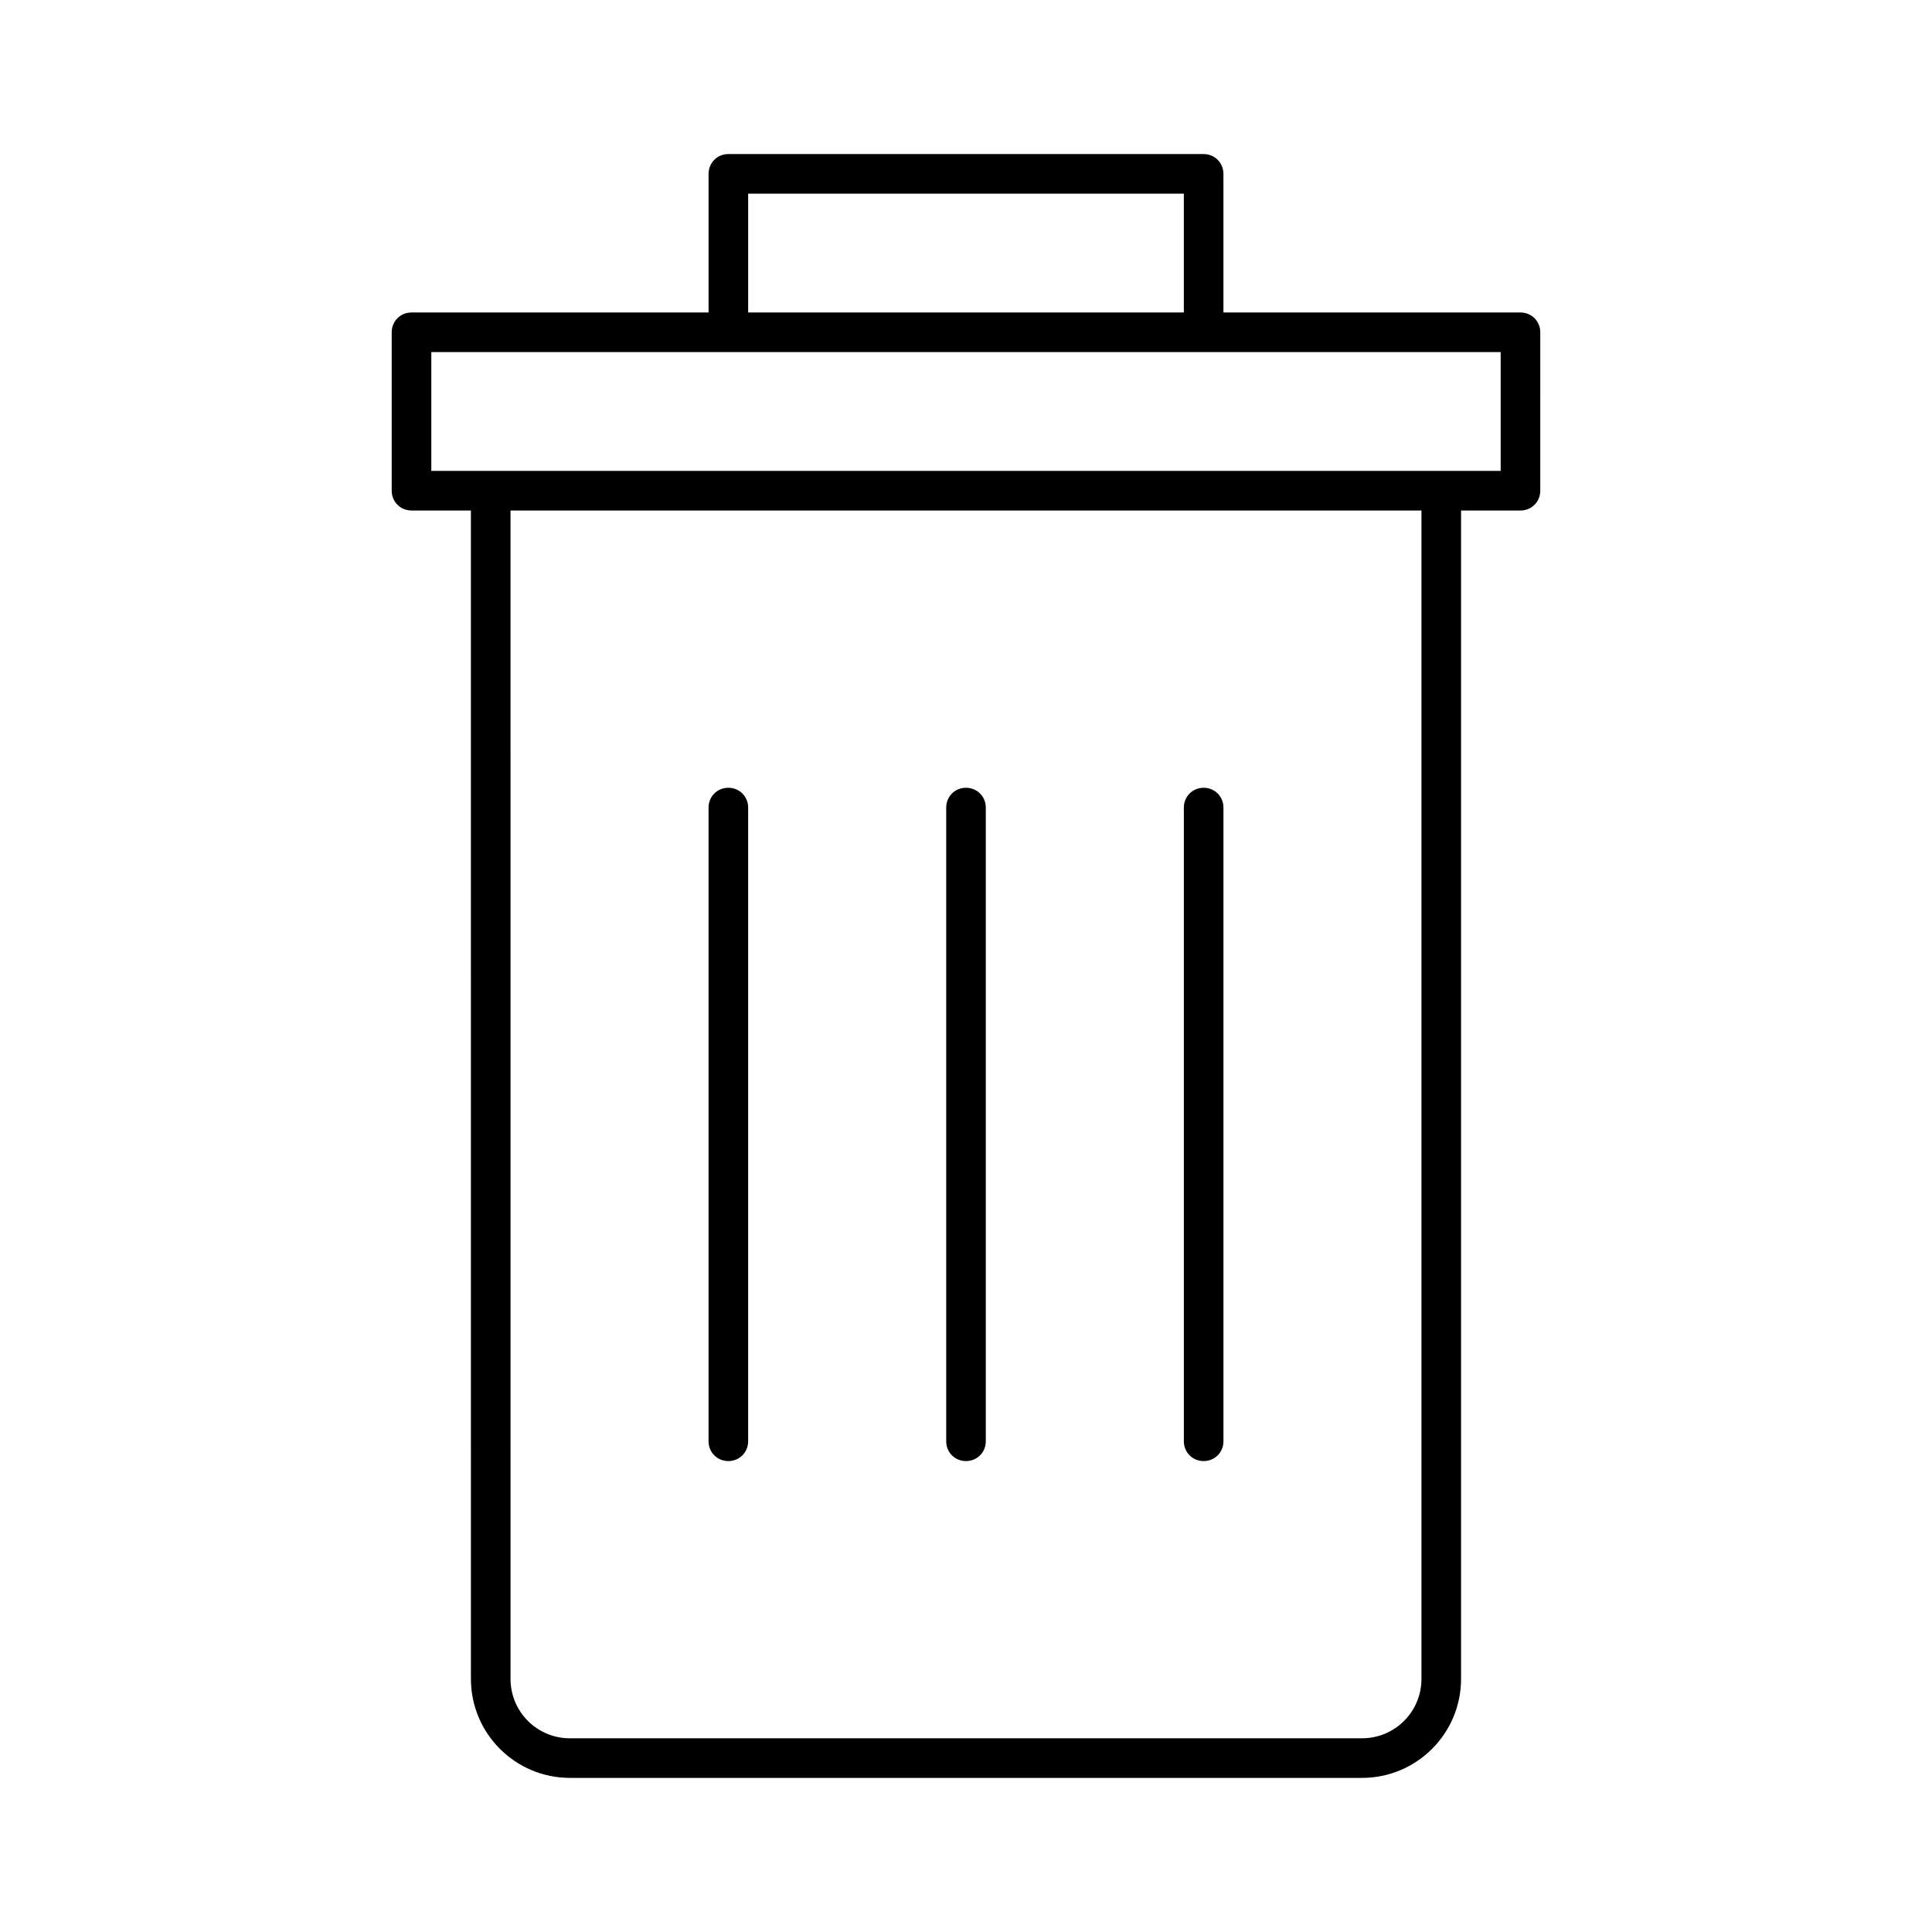 <?xml version="1.0" encoding="UTF-8"?>
<!-- Uploaded to: SVG Repo, www.svgrepo.com, Generator: SVG Repo Mixer Tools -->
<svg fill="#000000" width="800px" height="800px" version="1.1" viewBox="144 144 512 512" xmlns="http://www.w3.org/2000/svg">
 <g>
  <path d="m337.02 531.2c2.938 0 5.246-2.309 5.246-5.246v-167.94c0-2.938-2.309-5.246-5.246-5.246s-5.246 2.309-5.246 5.246v167.94c-0.004 2.938 2.305 5.246 5.246 5.246z"/>
  <path d="m400 531.2c2.938 0 5.246-2.309 5.246-5.246v-167.94c0-2.938-2.309-5.246-5.246-5.246s-5.246 2.309-5.246 5.246v167.94c-0.004 2.938 2.305 5.246 5.246 5.246z"/>
  <path d="m462.98 531.2c2.938 0 5.246-2.309 5.246-5.246v-167.94c0-2.938-2.309-5.246-5.246-5.246s-5.246 2.309-5.246 5.246v167.94c-0.004 2.938 2.305 5.246 5.246 5.246z"/>
  <path d="m546.94 226.81h-78.719v-36.734c0-2.938-2.309-5.246-5.246-5.246l-125.95-0.004c-2.938 0-5.246 2.309-5.246 5.246v36.734l-78.723 0.004c-2.941 0-5.25 2.312-5.25 5.25v41.984c0 2.938 2.309 5.246 5.246 5.246h15.742l0.004 309.63c0 14.484 11.754 26.238 26.238 26.238h209.92c14.484 0 26.238-11.754 26.238-26.238l0.004-309.63h15.742c2.938 0 5.246-2.309 5.246-5.246l0.004-41.984c0-2.938-2.309-5.25-5.25-5.25zm-204.67-31.488h115.46v31.488h-115.46zm178.43 393.6c0 8.711-7.031 15.742-15.742 15.742l-209.92 0.004c-8.711 0-15.742-7.031-15.742-15.742l-0.004-309.64h241.41zm20.992-320.13h-283.39v-31.488h283.39z"/>
 </g>
</svg>